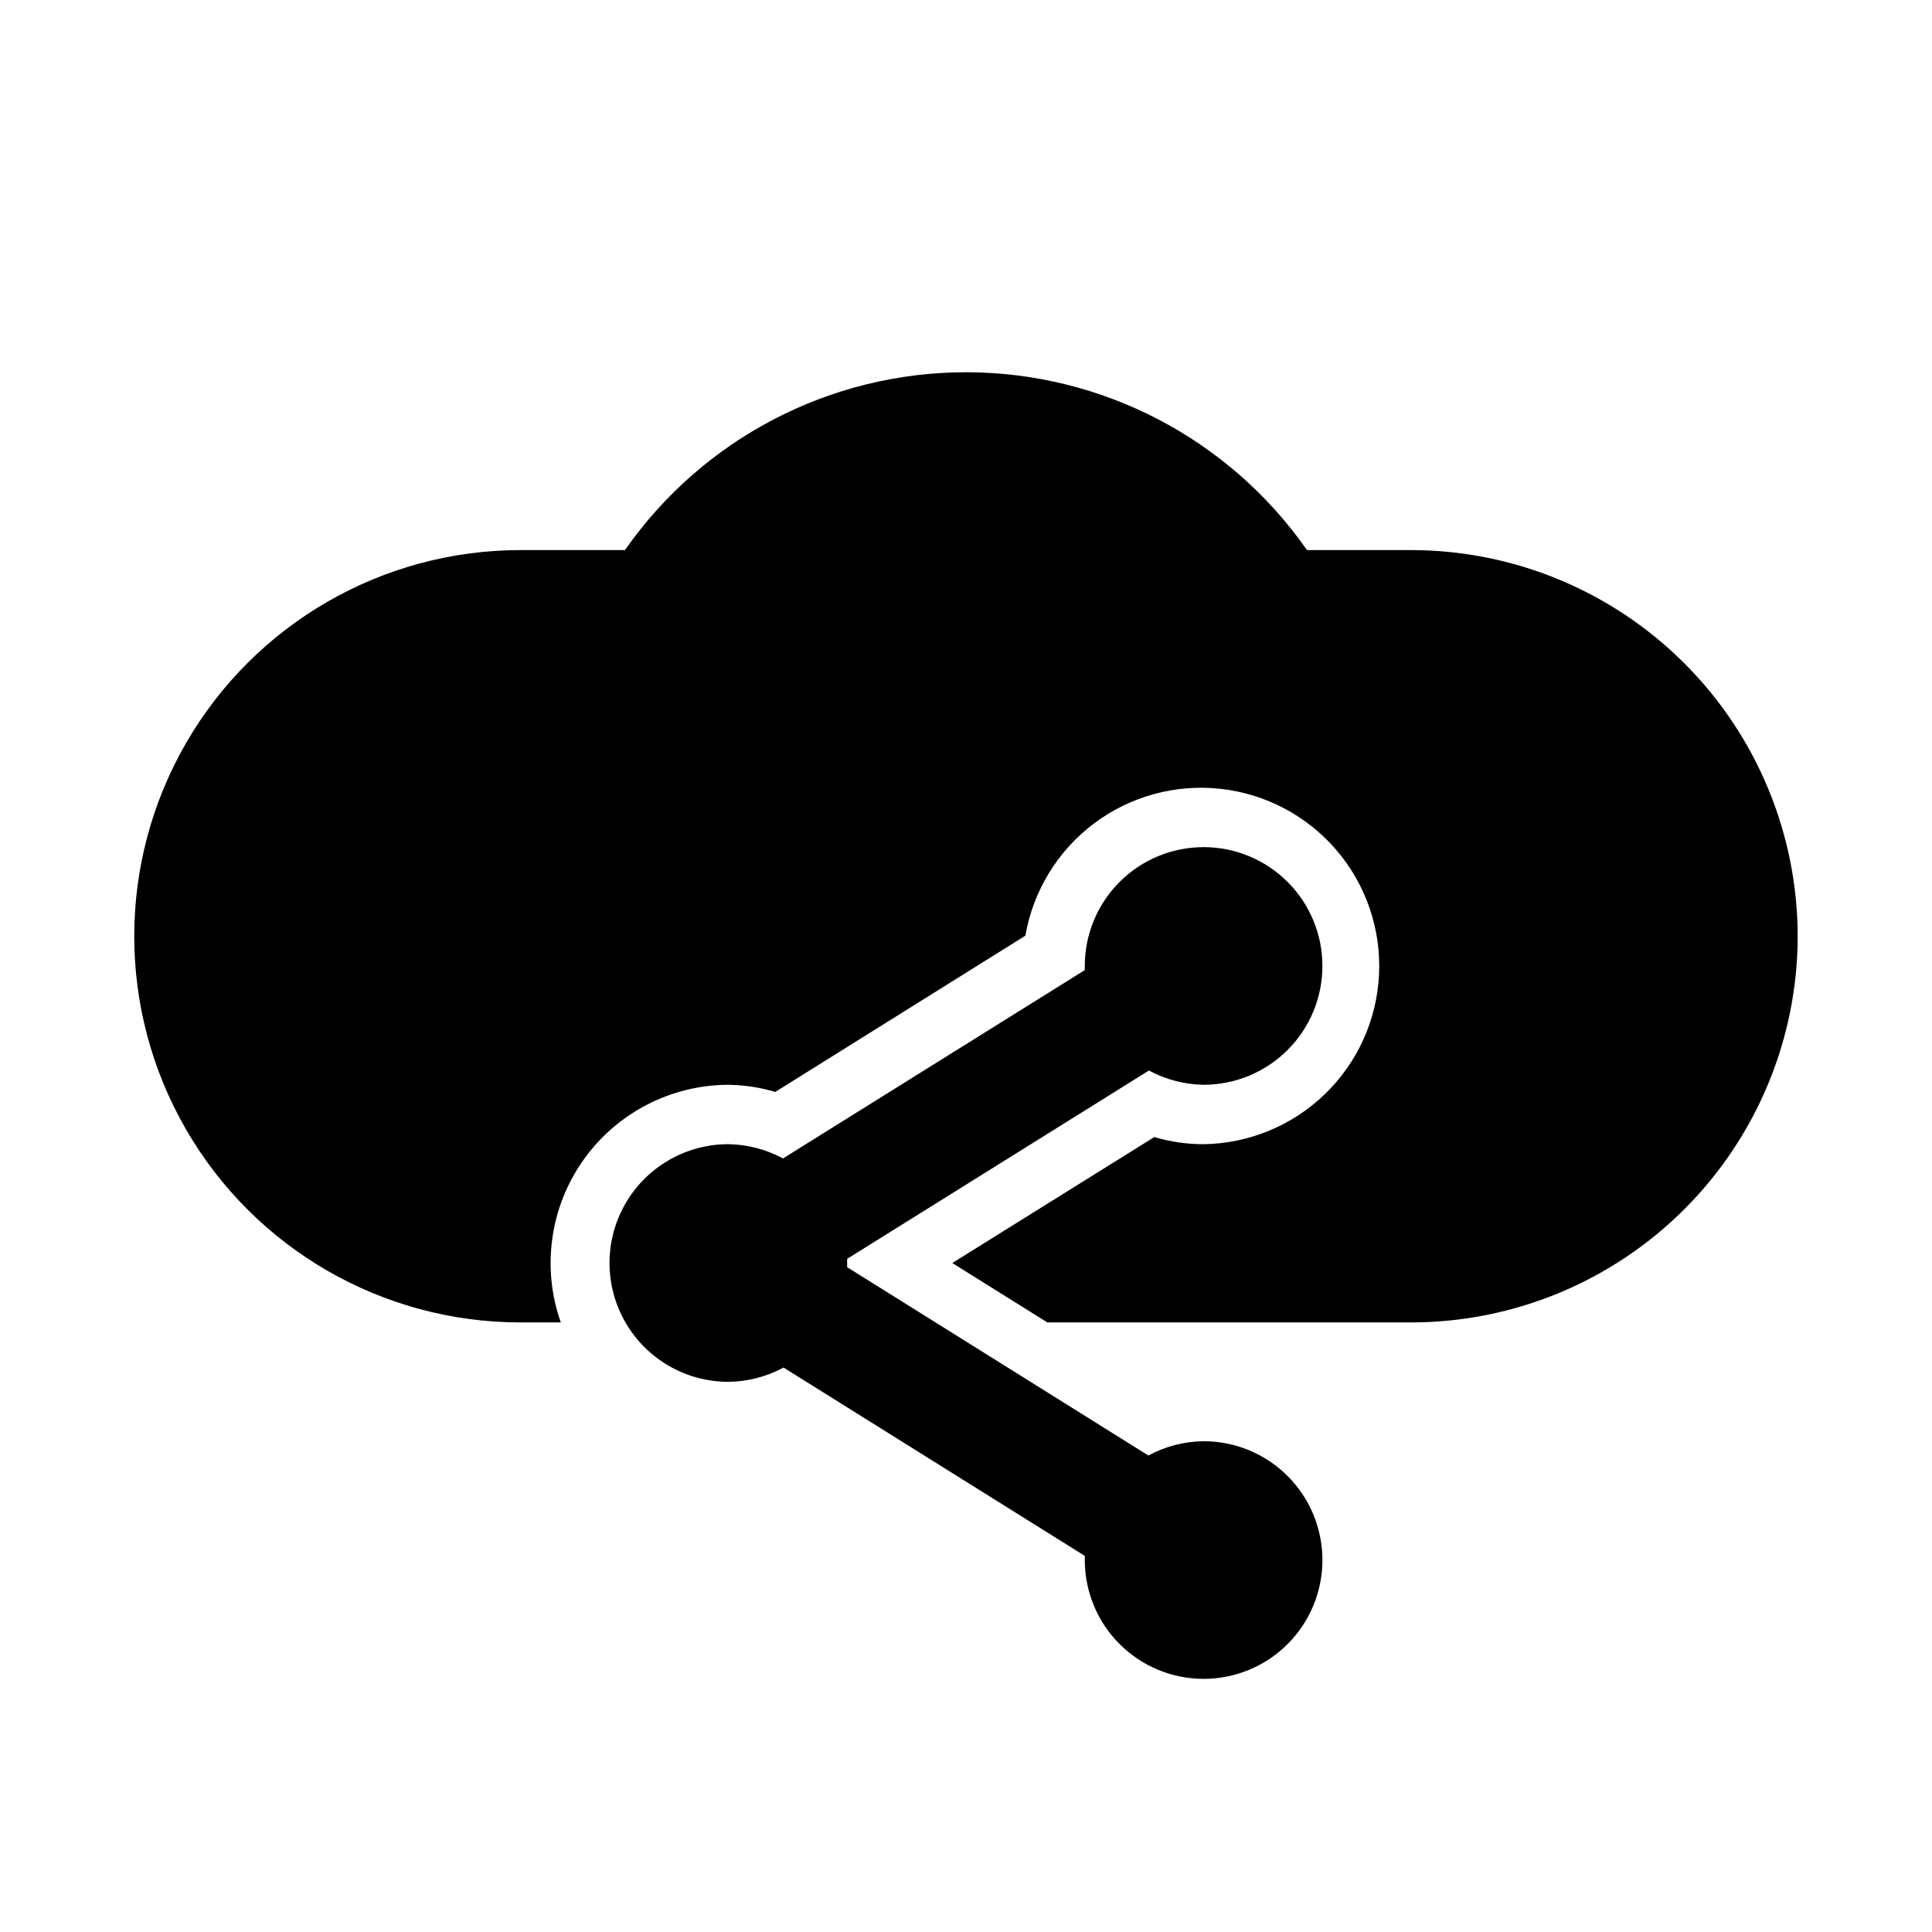 <?xml version="1.0" encoding="UTF-8"?>
<!-- The Best Svg Icon site in the world: iconSvg.co, Visit us! https://iconsvg.co -->
<svg fill="#000000" width="800px" height="800px" version="1.1" viewBox="144 144 512 512" xmlns="http://www.w3.org/2000/svg">
 <path d="m620.41 392.12c-0.039 27.129-10.836 53.137-30.02 72.316-19.184 19.184-45.188 29.98-72.316 30.02h-96.512l-25.191-15.742 53.531-33.379c4.242 1.258 8.645 1.895 13.07 1.891 12.02-0.176 23.52-4.926 32.156-13.289 8.641-8.359 13.766-19.699 14.332-31.707 0.57-12.008-3.465-23.781-11.273-32.918-7.812-9.141-18.812-14.957-30.762-16.266-11.949-1.309-23.949 1.988-33.555 9.219-9.602 7.234-16.086 17.852-18.133 29.699l-66.281 41.406c-4.039-1.195-8.227-1.832-12.438-1.887-15.312 0.043-29.648 7.504-38.473 20.016-8.82 12.512-11.031 28.523-5.926 42.957h-10.707c-36.562 0-70.344-19.504-88.625-51.168-18.281-31.66-18.281-70.672 0-102.34 18.281-31.66 52.062-51.168 88.625-51.168h27.711c20.613-29.531 54.355-47.129 90.371-47.129 36.012 0 69.754 17.598 90.371 47.129h27.707c27.129 0.043 53.133 10.84 72.316 30.02 19.184 19.184 29.98 45.188 30.02 72.316zm-157.44 133.82c-5.117 0.055-10.141 1.352-14.645 3.781l-79.82-49.91v-1.102-1.102l79.98-49.91h-0.004c4.457 2.406 9.426 3.703 14.488 3.781 8.348 0 16.359-3.32 22.262-9.223 5.906-5.906 9.223-13.914 9.223-22.266s-3.316-16.363-9.223-22.266c-5.902-5.906-13.914-9.223-22.262-9.223-8.352 0-16.363 3.316-22.266 9.223-5.906 5.902-9.223 13.914-9.223 22.266v1.102l-79.98 49.91v-0.004c-4.457-2.402-9.422-3.699-14.484-3.777-11.25 0-21.645 6-27.27 15.746-5.625 9.742-5.625 21.742 0 31.484 5.625 9.746 16.02 15.746 27.27 15.746 5.113-0.051 10.141-1.348 14.641-3.777l79.824 49.906v1.102c0 8.352 3.316 16.363 9.223 22.266 5.902 5.906 13.914 9.223 22.266 9.223 8.348 0 16.359-3.316 22.262-9.223 5.906-5.902 9.223-13.914 9.223-22.266s-3.316-16.359-9.223-22.266c-5.902-5.902-13.914-9.223-22.262-9.223z"/>
</svg>